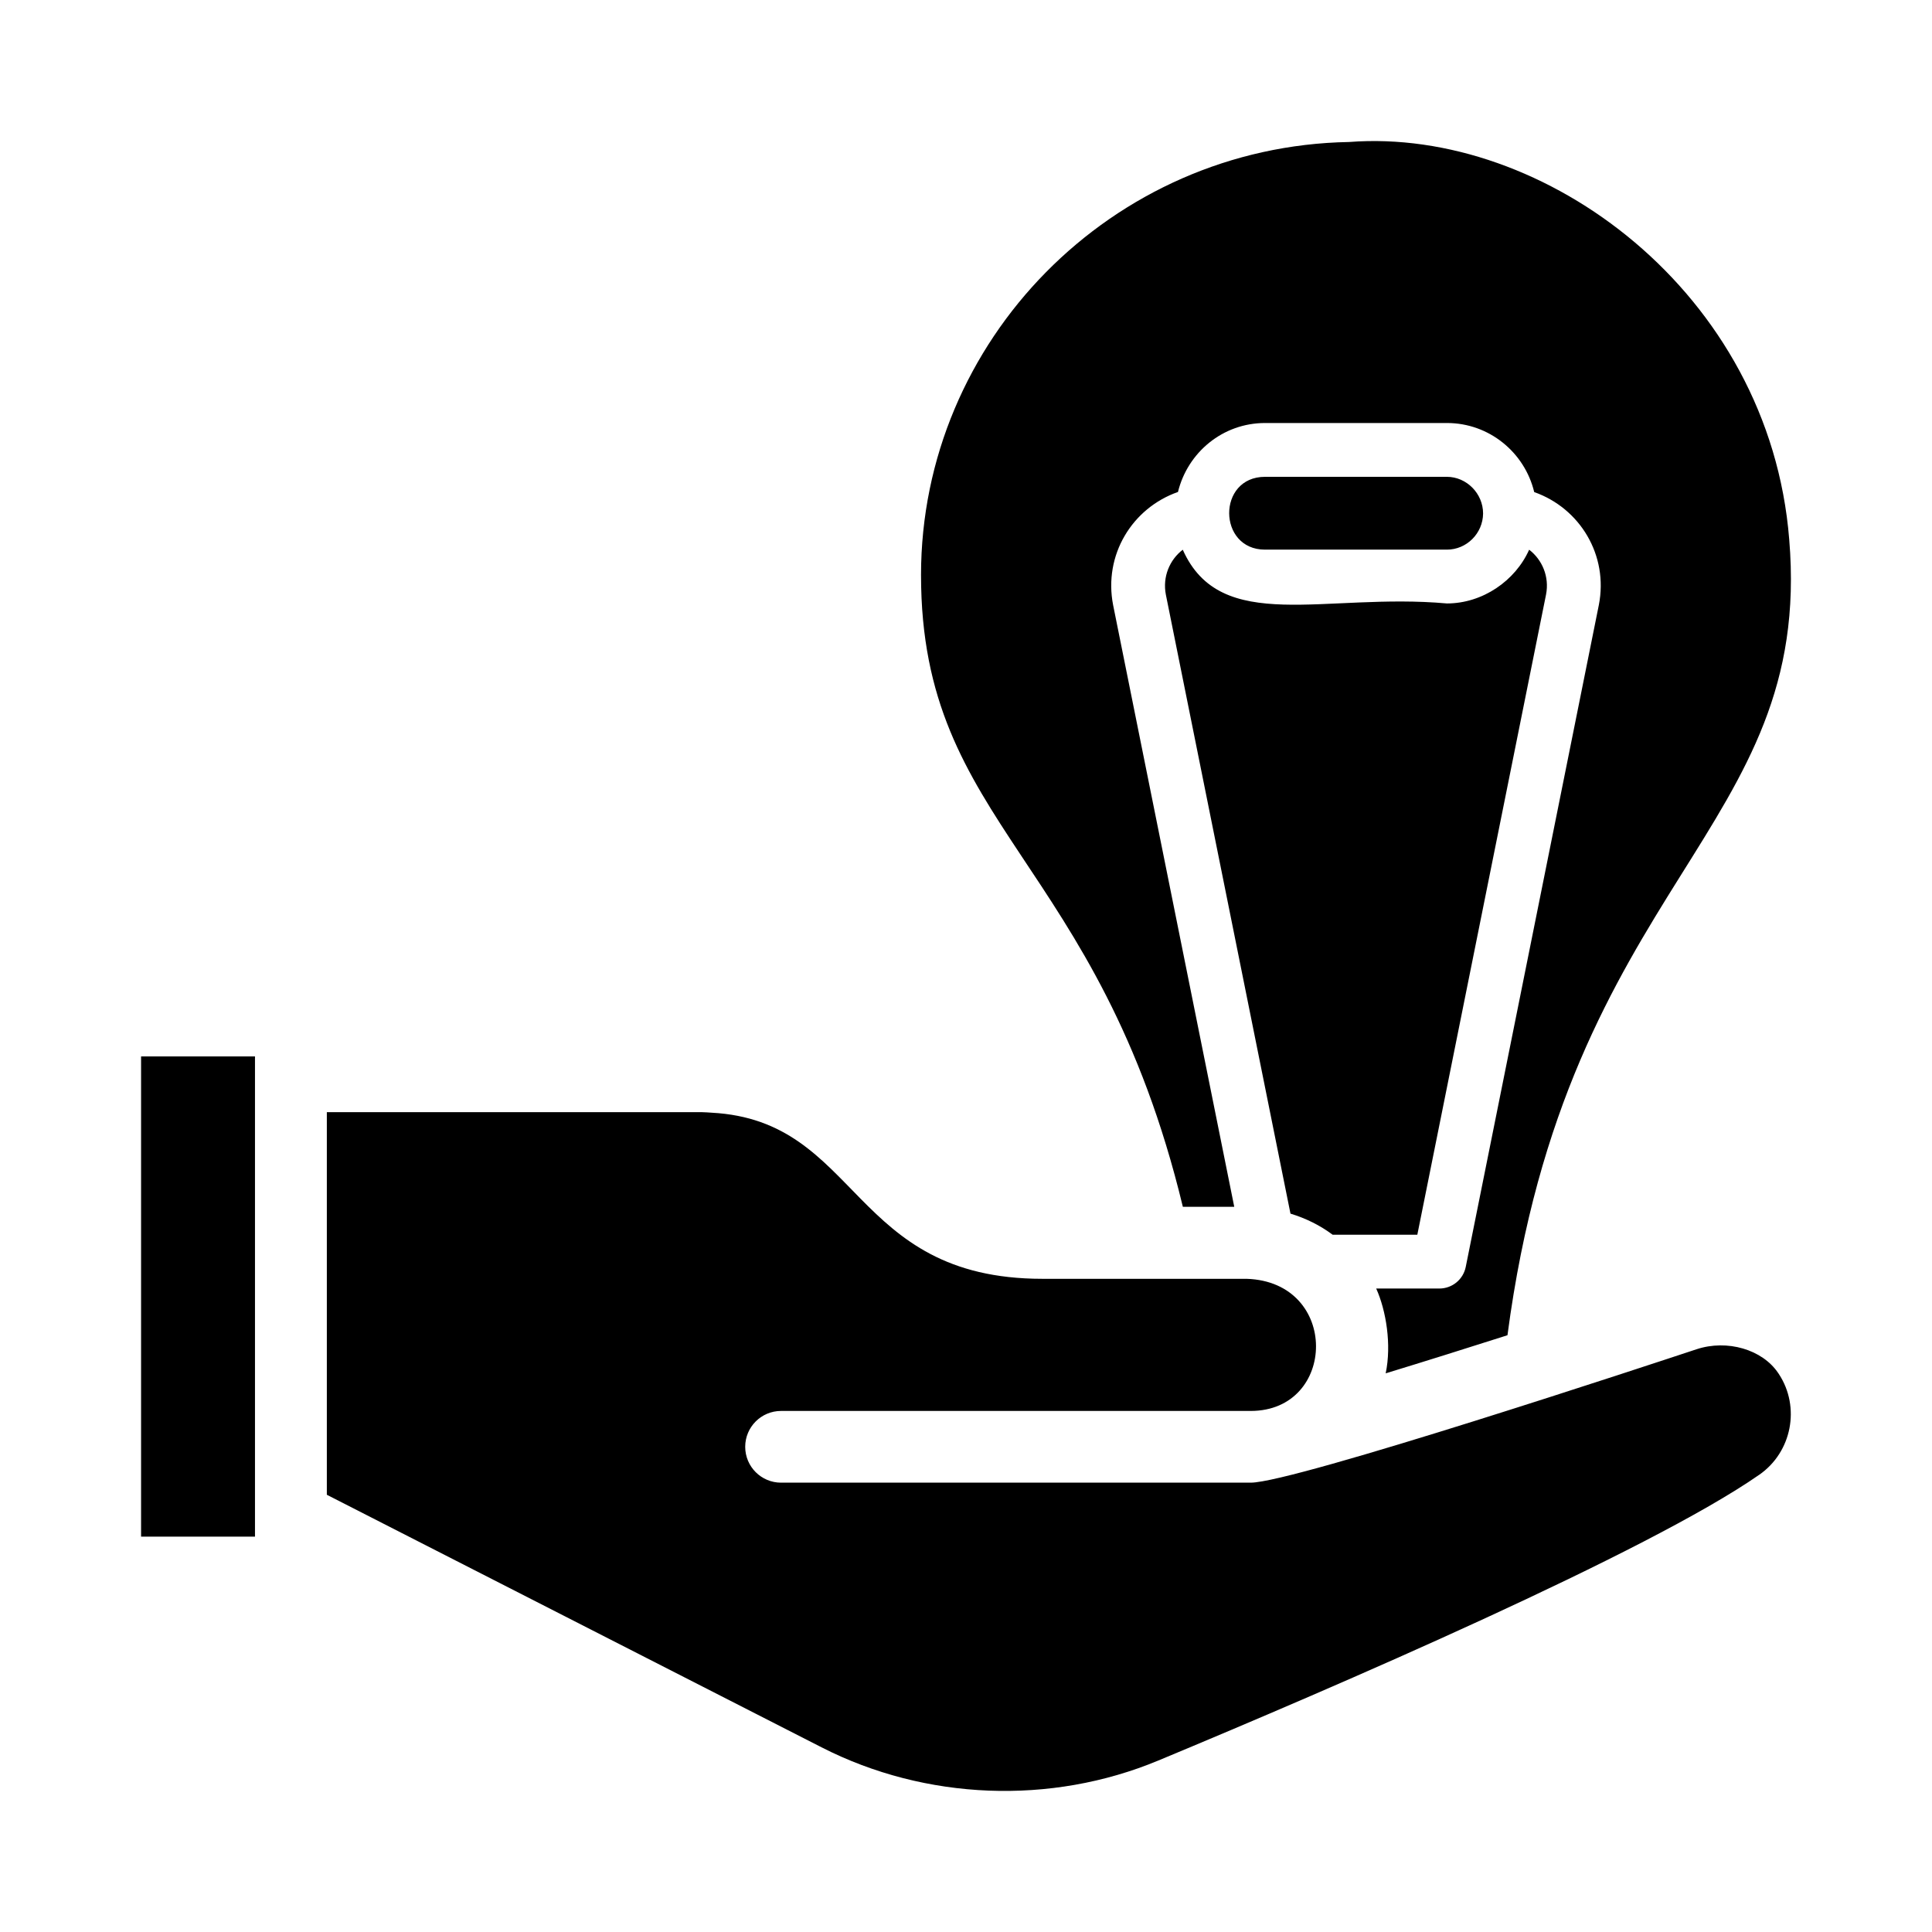 <?xml version="1.0" encoding="UTF-8"?>
<!-- Uploaded to: SVG Repo, www.svgrepo.com, Generator: SVG Repo Mixer Tools -->
<svg fill="#000000" width="800px" height="800px" version="1.1" viewBox="144 144 512 512" xmlns="http://www.w3.org/2000/svg">
 <path d="m388.08 296.41c0-62.215 50.605-113.69 113.45-114.78 51.699-3.988 111.41 39.898 116.63 105.31 6.508 77.551-58.777 90.402-74.664 210.91-10.684 3.406-21.938 6.945-32.277 10.098 1.602-7.59 0.117-16.645-2.512-22.477h16.738c3.398 0 6.324-2.394 6.992-5.727l35.27-175.41c2.586-13.164-4.961-25.637-17.125-29.93-2.516-10.473-11.902-18.305-23.137-18.305h-48.191c-11.168 0-20.496 7.742-23.082 18.277-12.121 4.246-19.785 16.688-17.18 29.992l32.098 159.45h-13.621c-22.336-92.602-69.387-100.67-69.387-167.4zm69.363-6.731c10.121 22.688 37.59 11.328 69.996 14.242 9.465 0 18.133-6.008 21.801-14.242 3.43 2.625 5.41 7.125 4.477 11.883l-34.113 169.66h-22.43c-3.34-2.492-7.106-4.359-11.184-5.598l-33.023-164.03c-0.93-4.758 1.027-9.27 4.477-11.91zm21.801-19.316h48.191c5.203 0 9.598 4.398 9.598 9.719-0.051 5.281-4.359 9.578-9.598 9.578h-48.191c-12.59 0.004-12.742-19.297 0-19.297zm-267.67 280.86h-30.188v-127.26h30.188zm398.64-16.395c-29.387 20.477-112.37 56.227-159.23 75.723-28.508 11.875-61.715 10.574-89.258-3.492l-131.11-66.93v-101.39h99.422c0.859 0 1.691 0.094 2.539 0.137 39.469 2.09 36.594 44.023 87.68 44.023h54.113c24.695 0.793 23.977 35.016 1.082 35.016h-124.46c-5.25 0-9.504 4.254-9.504 9.504 0 5.254 4.254 9.504 9.504 9.504h124.46c11.395 0 107.45-31.82 118.16-35.359 8.09-2.664 17.438 0.035 21.645 6.332 0.023 0.027 0.047 0.066 0.07 0.102 0.027 0.039 0.055 0.082 0.09 0.129h-0.004c5.769 8.75 3.449 20.723-5.195 26.703z"/>
</svg>